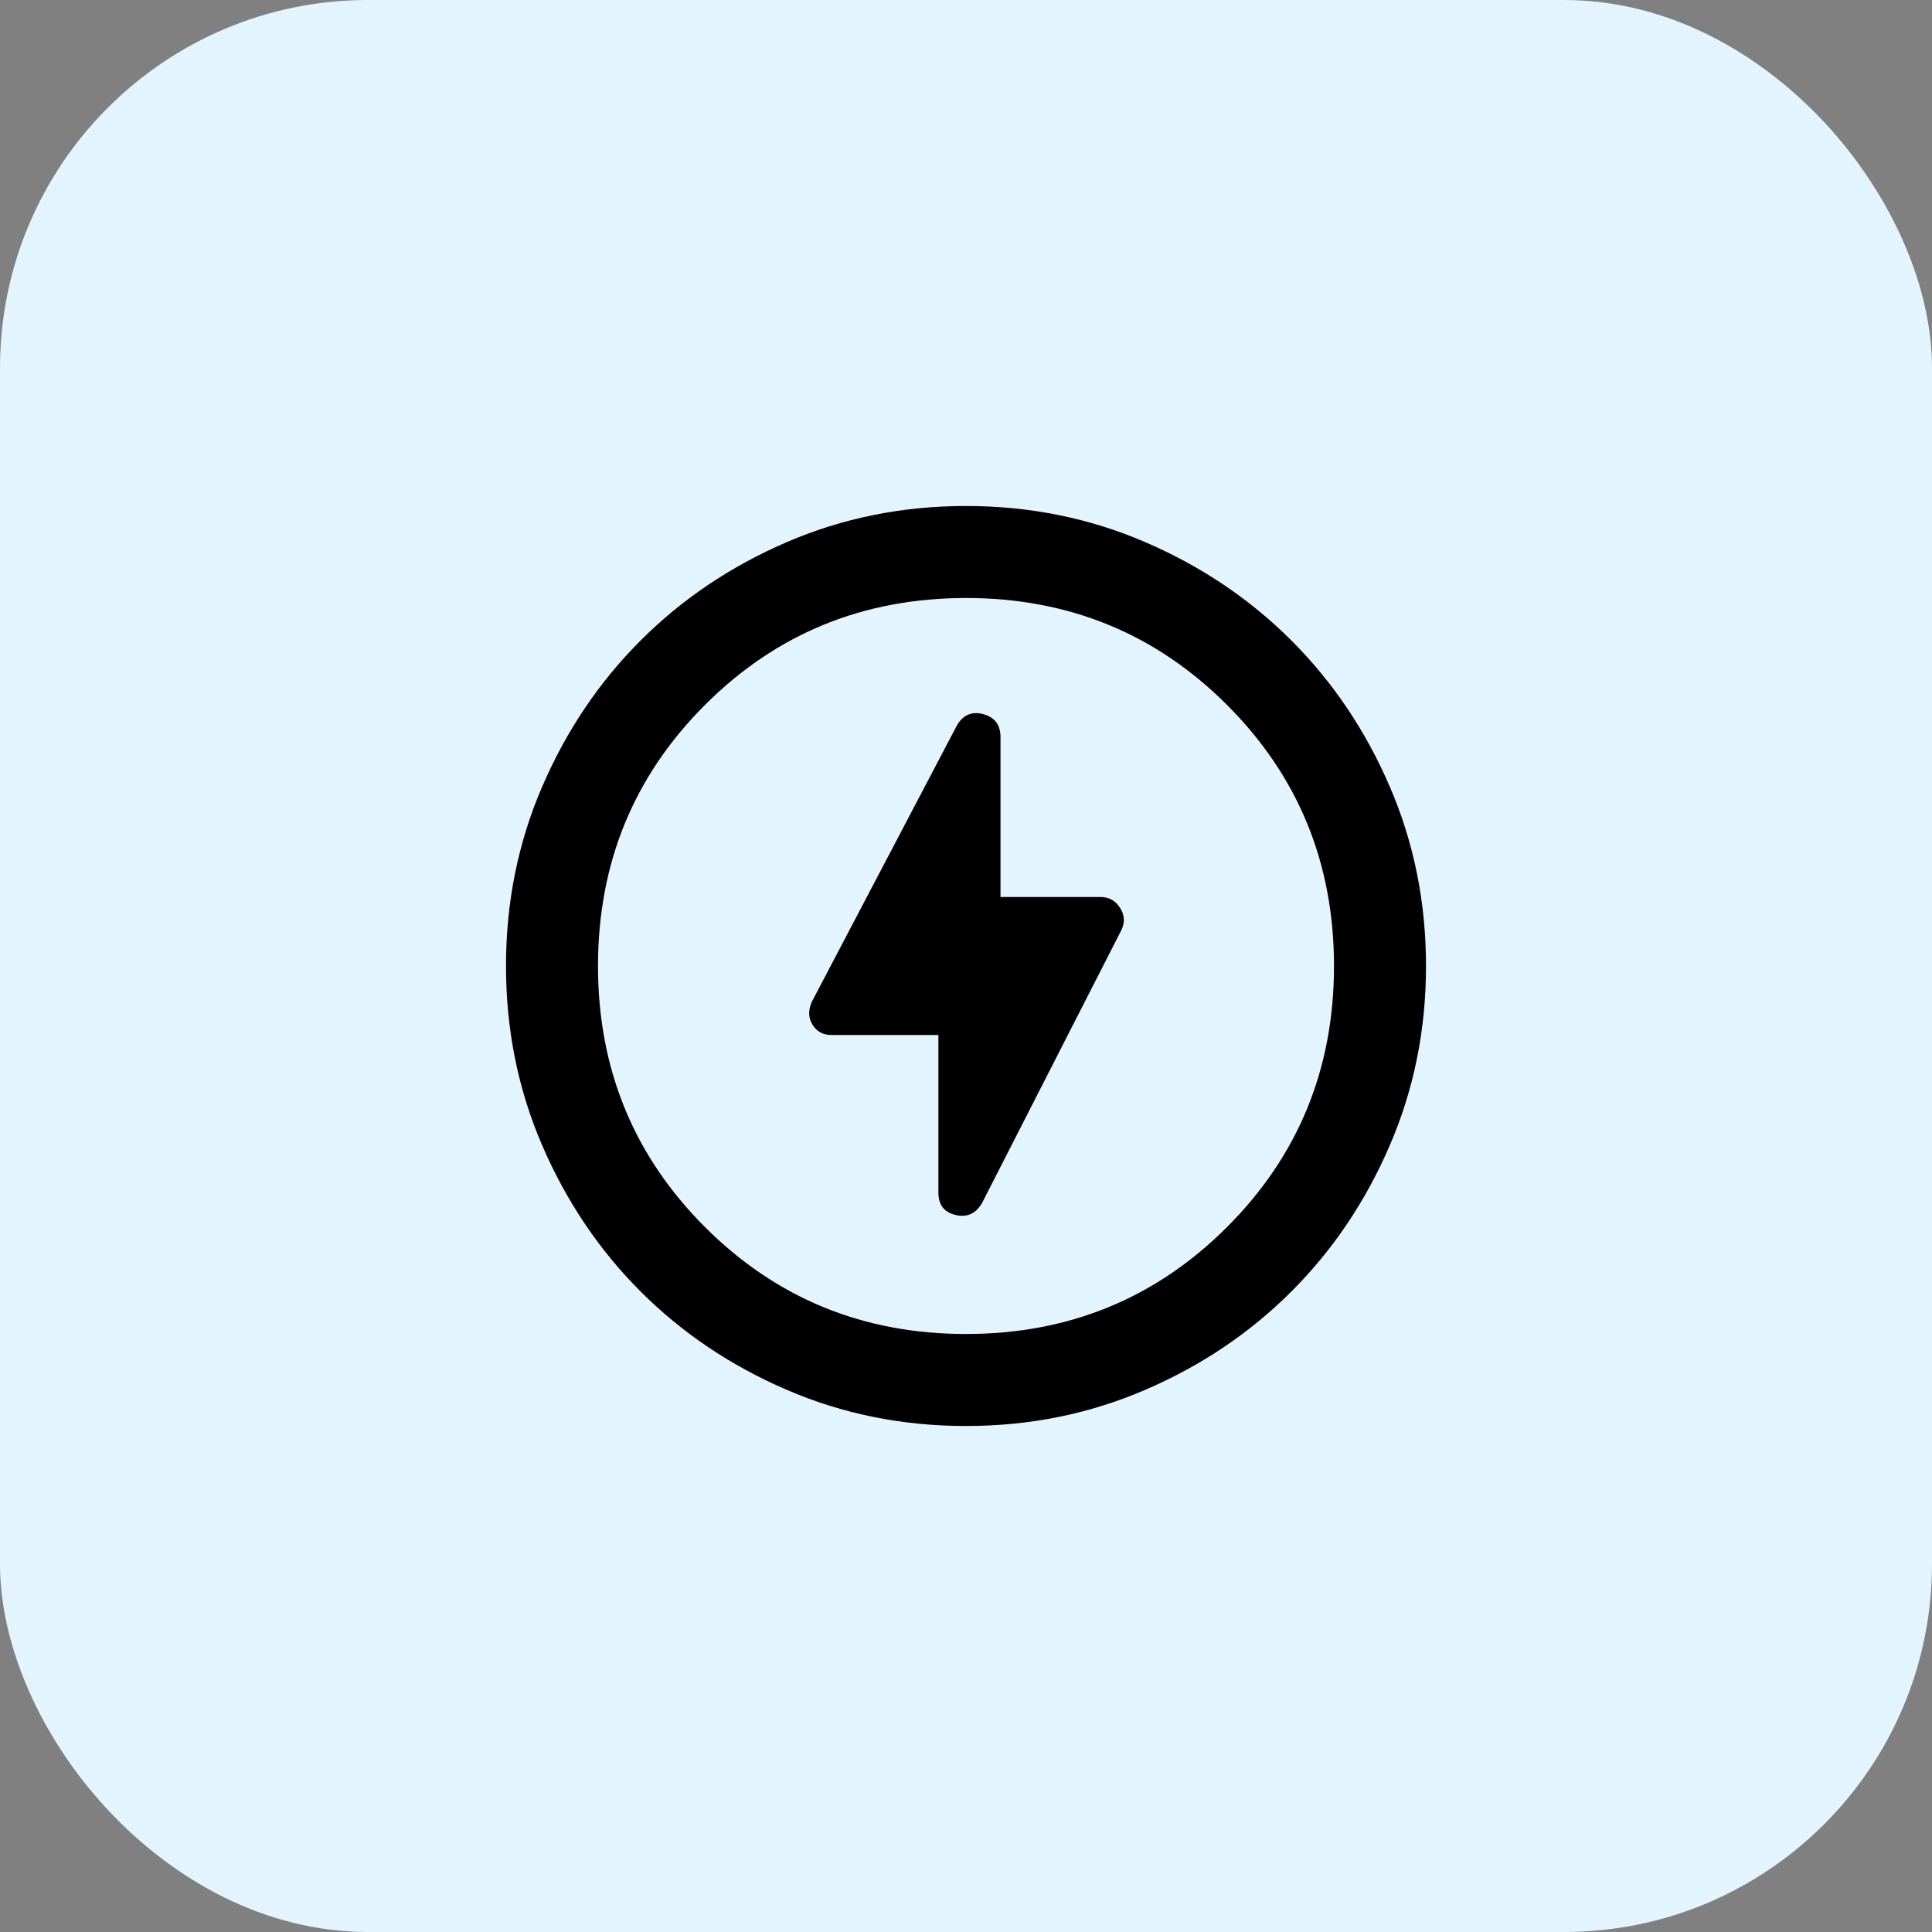 <?xml version="1.0"?>
<svg xmlns="http://www.w3.org/2000/svg" width="42" height="42" viewBox="0 0 42 42" fill="none">
<rect x="0" y="0" width="42" height="42" fill="#808080" stroke="none"/>
<rect width="42" height="42" rx="8" fill="#E3F4FE"/>
<path d="M21 31C19.617 31 18.317 30.738 17.1 30.212C15.883 29.688 14.825 28.975 13.925 28.075C13.025 27.175 12.312 26.117 11.787 24.9C11.262 23.683 11 22.383 11 21C11 19.617 11.262 18.317 11.787 17.1C12.312 15.883 13.025 14.825 13.925 13.925C14.825 13.025 15.883 12.312 17.1 11.787C18.317 11.262 19.617 11 21 11C22.383 11 23.683 11.262 24.9 11.787C26.117 12.312 27.175 13.025 28.075 13.925C28.975 14.825 29.688 15.883 30.212 17.1C30.738 18.317 31 19.617 31 21C31 22.383 30.738 23.683 30.212 24.9C29.688 26.117 28.975 27.175 28.075 28.075C27.175 28.975 26.117 29.688 24.9 30.212C23.683 30.738 22.383 31 21 31ZM21 29C23.233 29 25.125 28.225 26.675 26.675C28.225 25.125 29 23.233 29 21C29 18.767 28.225 16.875 26.675 15.325C25.125 13.775 23.233 13 21 13C18.767 13 16.875 13.775 15.325 15.325C13.775 16.875 13 18.767 13 21C13 23.233 13.775 25.125 15.325 26.675C16.875 28.225 18.767 29 21 29ZM20.4 22.5V25.925C20.4 26.192 20.525 26.354 20.775 26.413C21.025 26.471 21.217 26.383 21.35 26.15L24.375 20.225C24.458 20.058 24.45 19.896 24.35 19.738C24.25 19.579 24.108 19.5 23.925 19.5H21.75V16.025C21.75 15.758 21.625 15.592 21.375 15.525C21.125 15.458 20.933 15.542 20.8 15.775L17.65 21.775C17.567 21.958 17.571 22.125 17.663 22.275C17.754 22.425 17.892 22.5 18.075 22.5H20.4Z" fill="black"/>
</svg>
